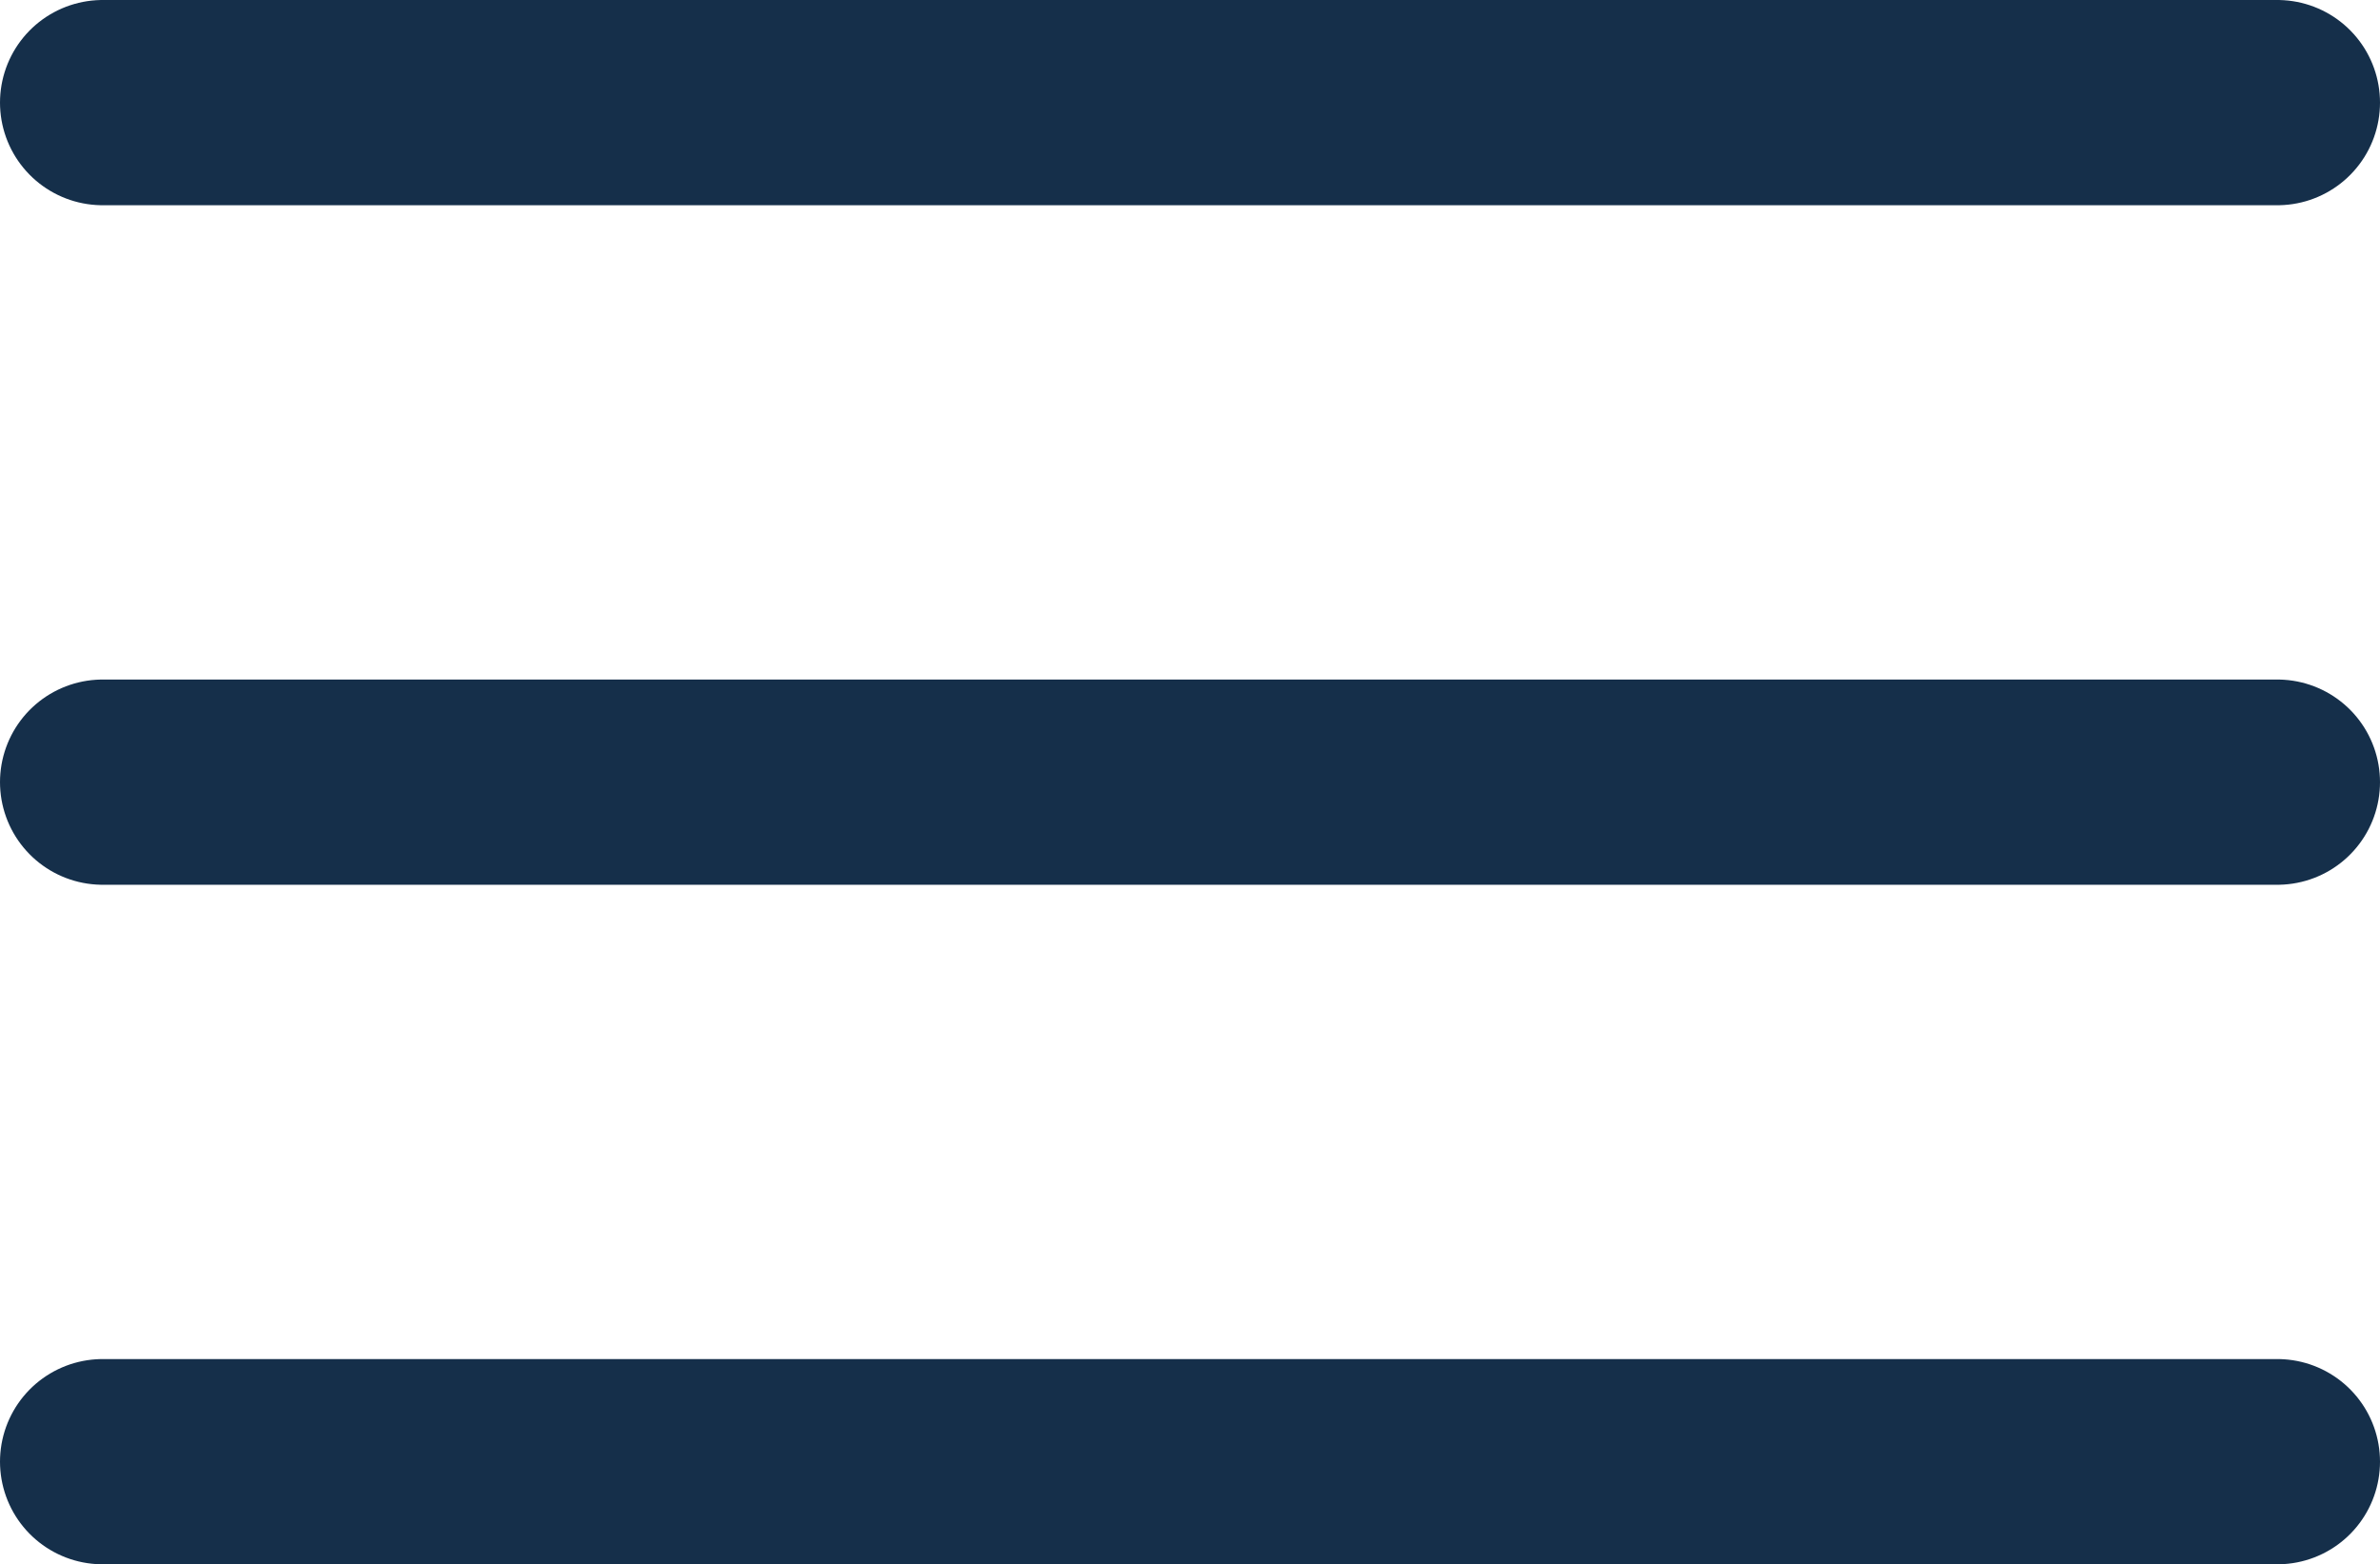 <svg xmlns="http://www.w3.org/2000/svg" width="23.191" height="15.244" viewBox="0 0 23.191 15.244"><g transform="translate(-29 -29.256)"><line x2="21.191" transform="translate(30 30.256)" fill="none" stroke="#152f4a" stroke-linecap="round" stroke-width="2"/><line x2="21.191" transform="translate(30 36.878)" fill="none" stroke="#152f4a" stroke-linecap="round" stroke-width="2"/><line x2="21.191" transform="translate(30 43.5)" fill="none" stroke="#152f4a" stroke-linecap="round" stroke-width="2"/></g></svg>